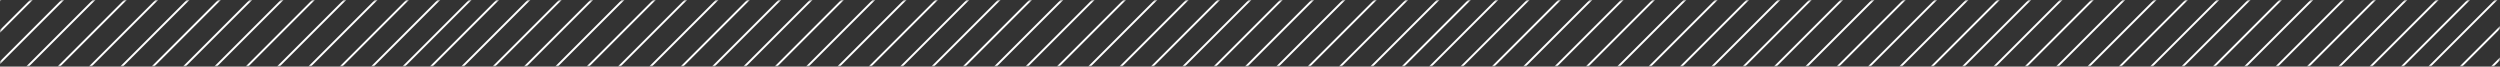 <svg xmlns="http://www.w3.org/2000/svg" xmlns:xlink="http://www.w3.org/1999/xlink" width="638" height="17" viewBox="0 0 638 17"><rect x="0" y="0" width="638" height="17" fill="#333333" stroke="none"/><defs><path id="a" d="M0 0h638v17H0z"></path></defs><g fill="none" fill-rule="evenodd"><mask id="b" fill="#fff"><use xlink:href="#a"></use></mask><path stroke="#FFF" stroke-width=".5" stroke-linecap="square" mask="url(#b)" d="m-18.5 34.5 44-44M-26.5 34.5l44-44M-34.5 34.5l44-44M53.5 34.5l44-44M300.5 34.5l44-44M547.5 34.5l44-44M108.5 34.5l44-44M355.5 34.5l44-44M602.5 34.5l44-44M45.5 34.5l44-44M292.5 34.5l44-44M539.5 34.5l44-44M172.5 34.5l44-44M419.5 34.5l44-44M13.5 34.5l44-44M260.5 34.5l44-44M507.5 34.5l44-44M140.5 34.5l44-44M387.5 34.5l44-44M634.5 34.5l44-44M77.5 34.5l44-44M324.5 34.5l44-44M571.5 34.5l44-44M204.5 34.5l44-44M451.5 34.5l44-44M-10.5 34.5l44-44M236.5 34.5l44-44M483.5 34.5l44-44M116.5 34.5l44-44M363.5 34.5l44-44M610.5 34.5l44-44M180.5 34.5l44-44M427.5 34.5l44-44M21.5 34.5l44-44M268.5 34.5l44-44M515.5 34.5l44-44M148.5 34.5l44-44M395.5 34.5l44-44M85.5 34.5l44-44M332.5 34.5l44-44M579.5 34.5l44-44M212.5 34.5l44-44M459.5 34.5l44-44M-2.5 34.5l44-44M244.5 34.5l44-44M491.5 34.5l44-44M124.5 34.5l44-44M371.5 34.5l44-44M618.5 34.5l44-44M61.5 34.5l44-44M308.5 34.5l44-44M555.5 34.5l44-44M188.5 34.5l44-44M435.5 34.5l44-44M29.5 34.5l44-44M276.5 34.5l44-44M523.5 34.5l44-44M156.5 34.5l44-44M403.5 34.5l44-44M92.5 34.5l44-44M340.5 34.5l44-44M587.5 34.5l44-44M220.5 34.5l44-44M467.5 34.5l44-44M5.5 34.5l44-44M252.5 34.5l44-44M499.5 34.5l44-44M132.5 34.5l44-44M379.5 34.5l44-44M626.5 34.5l44-44M69.5 34.5l44-44M316.5 34.5l44-44M563.5 34.5l44-44M196.5 34.5l44-44M443.5 34.5l44-44M37.5 34.5l44-44M284.5 34.5l44-44M531.5 34.5l44-44M164.5 34.5l44-44M411.5 34.5l44-44M100.5 34.5l44-44M347.5 34.5l44-44M595.5 34.5l44-44M228.5 34.5l44-44M475.5 34.5l44-44"></path></g></svg>